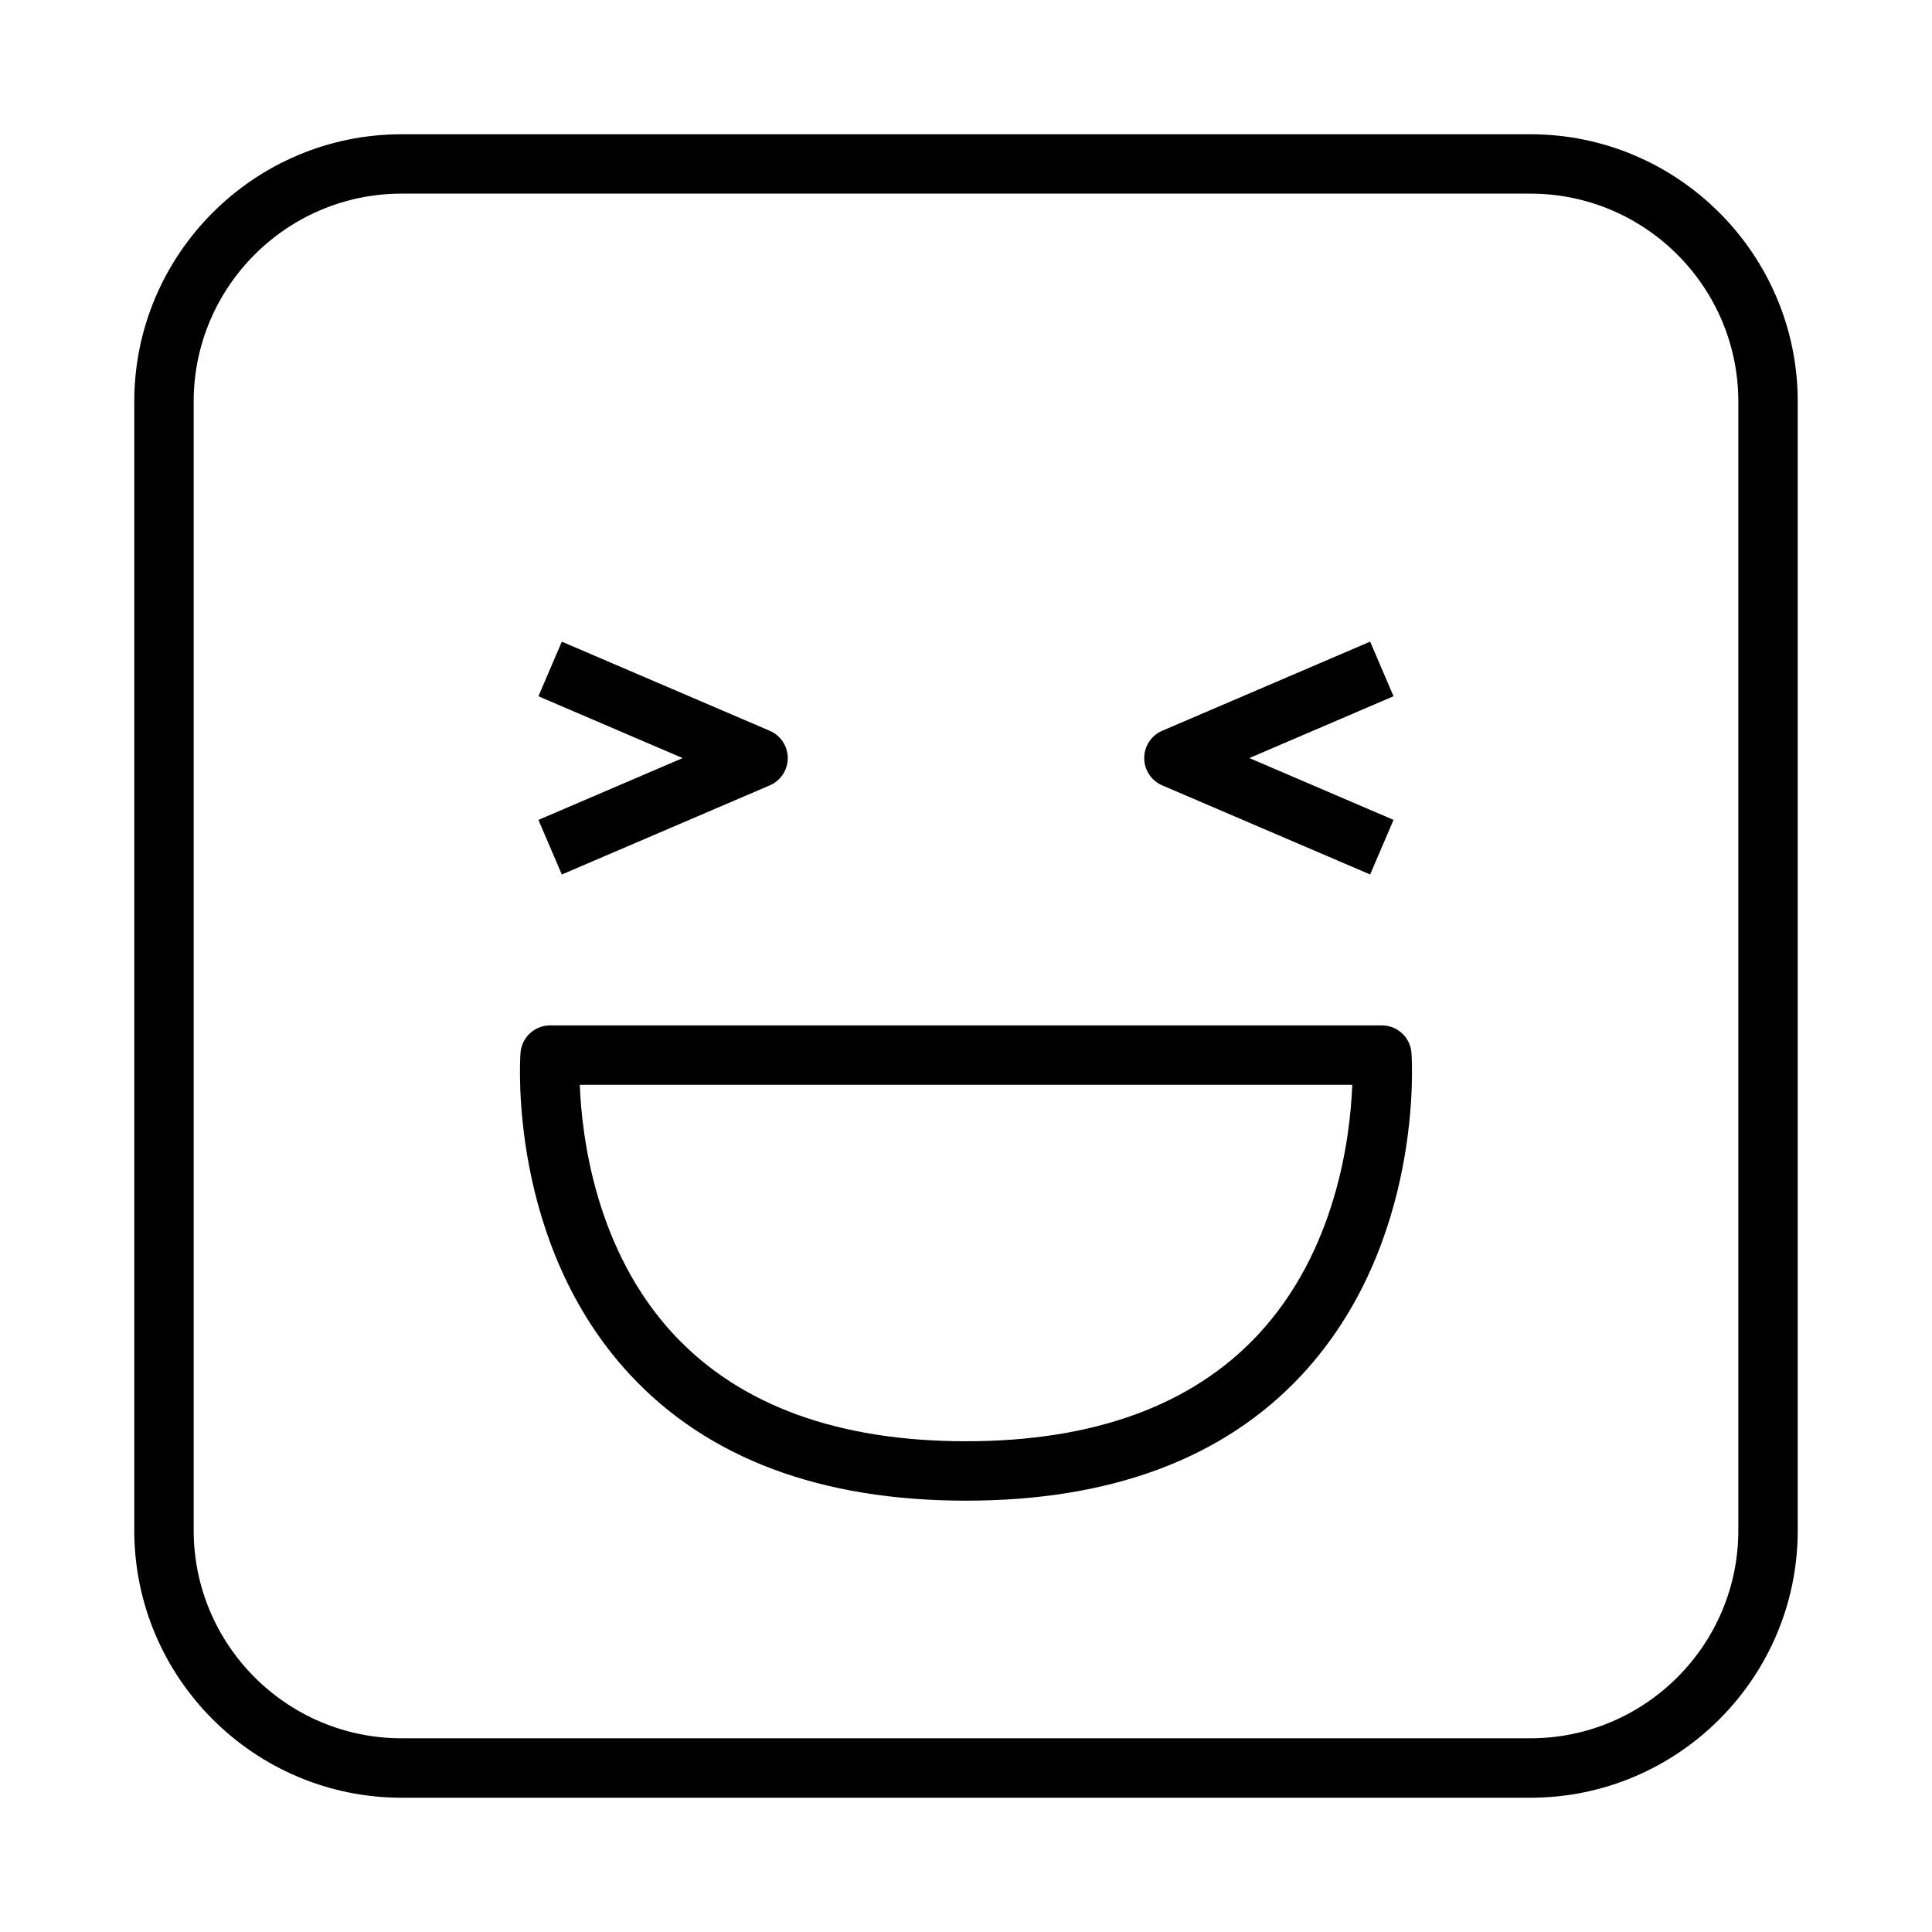 <?xml version="1.0" encoding="UTF-8"?>
<!-- The Best Svg Icon site in the world: iconSvg.co, Visit us! https://iconsvg.co -->
<svg fill="#000000" width="800px" height="800px" version="1.1" viewBox="144 144 512 512" xmlns="http://www.w3.org/2000/svg">
 <g>
  <path d="m510.21 415.74h-220.42c-4.125 0-7.559 3.188-7.856 7.312-0.148 2.055-3.219 50.633 29.109 85.34 20.57 22.098 50.5 33.301 88.957 33.301 38.453 0 68.383-11.203 88.953-33.297 32.324-34.715 29.254-83.293 29.102-85.34-0.289-4.129-3.723-7.316-7.848-7.316zm-32.875 82.027c-17.477 18.695-43.484 28.18-77.332 28.18-33.844 0-59.867-9.484-77.336-28.184-20.844-22.309-24.496-52.547-25.016-66.281h204.71c-0.52 13.738-4.172 43.969-25.027 66.285z"/>
  <path d="m292.89 375.75 55.105-23.617c2.898-1.234 4.769-4.086 4.769-7.234 0-3.148-1.875-6-4.769-7.234l-55.105-23.617-6.203 14.469 38.219 16.383-38.219 16.383z"/>
  <path d="m452 352.13 55.105 23.617 6.195-14.469-38.211-16.383 38.211-16.383-6.195-14.469-55.105 23.617c-2.894 1.234-4.769 4.086-4.769 7.234 0 3.148 1.875 6 4.769 7.234z"/>
  <path d="m549.57 179.58h-299.14c-39.062 0-70.848 31.789-70.848 70.848v299.14c0 39.062 31.789 70.848 70.848 70.848h299.14c39.07 0 70.848-31.789 70.848-70.848v-299.14c0-39.062-31.777-70.848-70.848-70.848zm55.105 369.98c0 30.387-24.727 55.105-55.105 55.105h-299.14c-30.387 0-55.105-24.719-55.105-55.105v-299.14c0-30.387 24.719-55.105 55.105-55.105h299.14c30.379 0 55.105 24.719 55.105 55.105z"/>
 </g>
</svg>